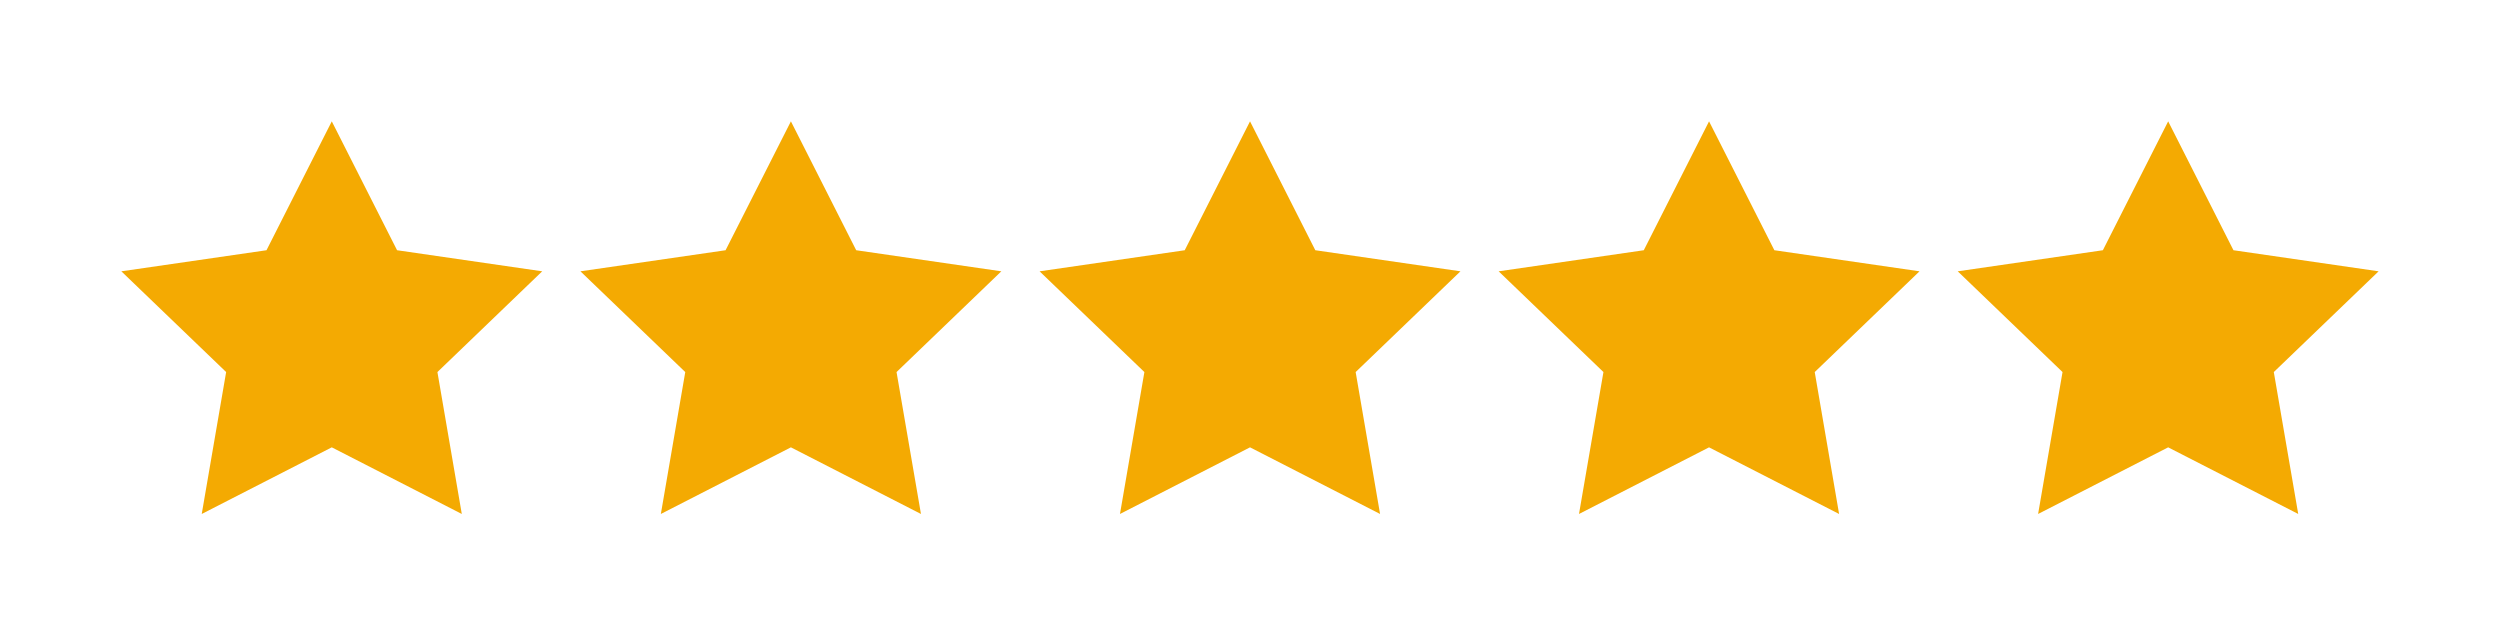 <svg xmlns="http://www.w3.org/2000/svg" xmlns:xlink="http://www.w3.org/1999/xlink" width="247.187" height="62.821" viewBox="0 0 247.187 62.821">
  <defs>
    <filter id="Path_4797" x="0" y="0" width="65.614" height="62.821" filterUnits="userSpaceOnUse">
      <feOffset dy="5" input="SourceAlpha"/>
      <feGaussianBlur stdDeviation="4" result="blur"/>
      <feFlood flood-color="#f9bebb"/>
      <feComposite operator="in" in2="blur"/>
      <feComposite in="SourceGraphic"/>
    </filter>
    <filter id="Path_4798" x="45.393" y="0" width="65.614" height="62.821" filterUnits="userSpaceOnUse">
      <feOffset dy="5" input="SourceAlpha"/>
      <feGaussianBlur stdDeviation="4" result="blur-2"/>
      <feFlood flood-color="#f9bebb"/>
      <feComposite operator="in" in2="blur-2"/>
      <feComposite in="SourceGraphic"/>
    </filter>
    <filter id="Path_4799" x="90.786" y="0" width="65.614" height="62.821" filterUnits="userSpaceOnUse">
      <feOffset dy="5" input="SourceAlpha"/>
      <feGaussianBlur stdDeviation="4" result="blur-3"/>
      <feFlood flood-color="#f9bebb"/>
      <feComposite operator="in" in2="blur-3"/>
      <feComposite in="SourceGraphic"/>
    </filter>
    <filter id="Path_4800" x="136.18" y="0" width="65.614" height="62.821" filterUnits="userSpaceOnUse">
      <feOffset dy="5" input="SourceAlpha"/>
      <feGaussianBlur stdDeviation="4" result="blur-4"/>
      <feFlood flood-color="#f9bebb"/>
      <feComposite operator="in" in2="blur-4"/>
      <feComposite in="SourceGraphic"/>
    </filter>
    <filter id="Path_4801" x="181.573" y="0" width="65.614" height="62.821" filterUnits="userSpaceOnUse">
      <feOffset dy="5" input="SourceAlpha"/>
      <feGaussianBlur stdDeviation="4" result="blur-5"/>
      <feFlood flood-color="#f9bebb"/>
      <feComposite operator="in" in2="blur-5"/>
      <feComposite in="SourceGraphic"/>
    </filter>
  </defs>
  <g id="Group_2724" data-name="Group 2724" transform="translate(-596 -6205.372)">
    <g id="Group_2625" data-name="Group 2625" transform="translate(0 52)">
      <g transform="matrix(1, 0, 0, 1, 596, 6153.37)" filter="url(#Path_4797)">
        <path id="Path_4797-2" data-name="Path 4797" d="M21.445,0,27.9,12.744l14.351,2.084L31.89,24.788,34.3,38.821,21.445,32.232,8.586,38.821,11,24.788.638,14.828,14.99,12.744Z" transform="translate(11.36 7)" fill="#f4aa02"/>
      </g>
      <g transform="matrix(1, 0, 0, 1, 596, 6153.37)" filter="url(#Path_4798)">
        <path id="Path_4798-2" data-name="Path 4798" d="M48.511,0l6.455,12.744,14.351,2.084-10.362,9.96L61.37,38.821,48.511,32.232,35.651,38.821l2.414-14.032L27.7,14.828l14.351-2.084Z" transform="translate(29.69 7)" fill="#f4aa02"/>
      </g>
      <g transform="matrix(1, 0, 0, 1, 596, 6153.37)" filter="url(#Path_4799)">
        <path id="Path_4799-2" data-name="Path 4799" d="M75.576,0l6.455,12.744,14.351,2.084-10.362,9.96,2.414,14.032L75.576,32.232,62.717,38.821l2.414-14.032-10.362-9.96,14.351-2.084Z" transform="translate(48.02 7)" fill="#f4aa02"/>
      </g>
      <g transform="matrix(1, 0, 0, 1, 596, 6153.37)" filter="url(#Path_4800)">
        <path id="Path_4800-2" data-name="Path 4800" d="M102.642,0,109.1,12.744l14.352,2.084-10.361,9.96L115.5,38.821l-12.859-6.588L89.783,38.821,92.2,24.788l-10.362-9.96,14.351-2.084Z" transform="translate(66.34 7)" fill="#f4aa02"/>
      </g>
      <g transform="matrix(1, 0, 0, 1, 596, 6153.37)" filter="url(#Path_4801)">
        <path id="Path_4801-2" data-name="Path 4801" d="M129.708,0l6.455,12.744,14.351,2.084-10.363,9.96,2.415,14.032-12.859-6.588-12.86,6.588,2.415-14.032L108.9,14.828l14.351-2.084Z" transform="translate(84.67 7)" fill="#f4aa02"/>
      </g>
    </g>
  </g>
</svg>
